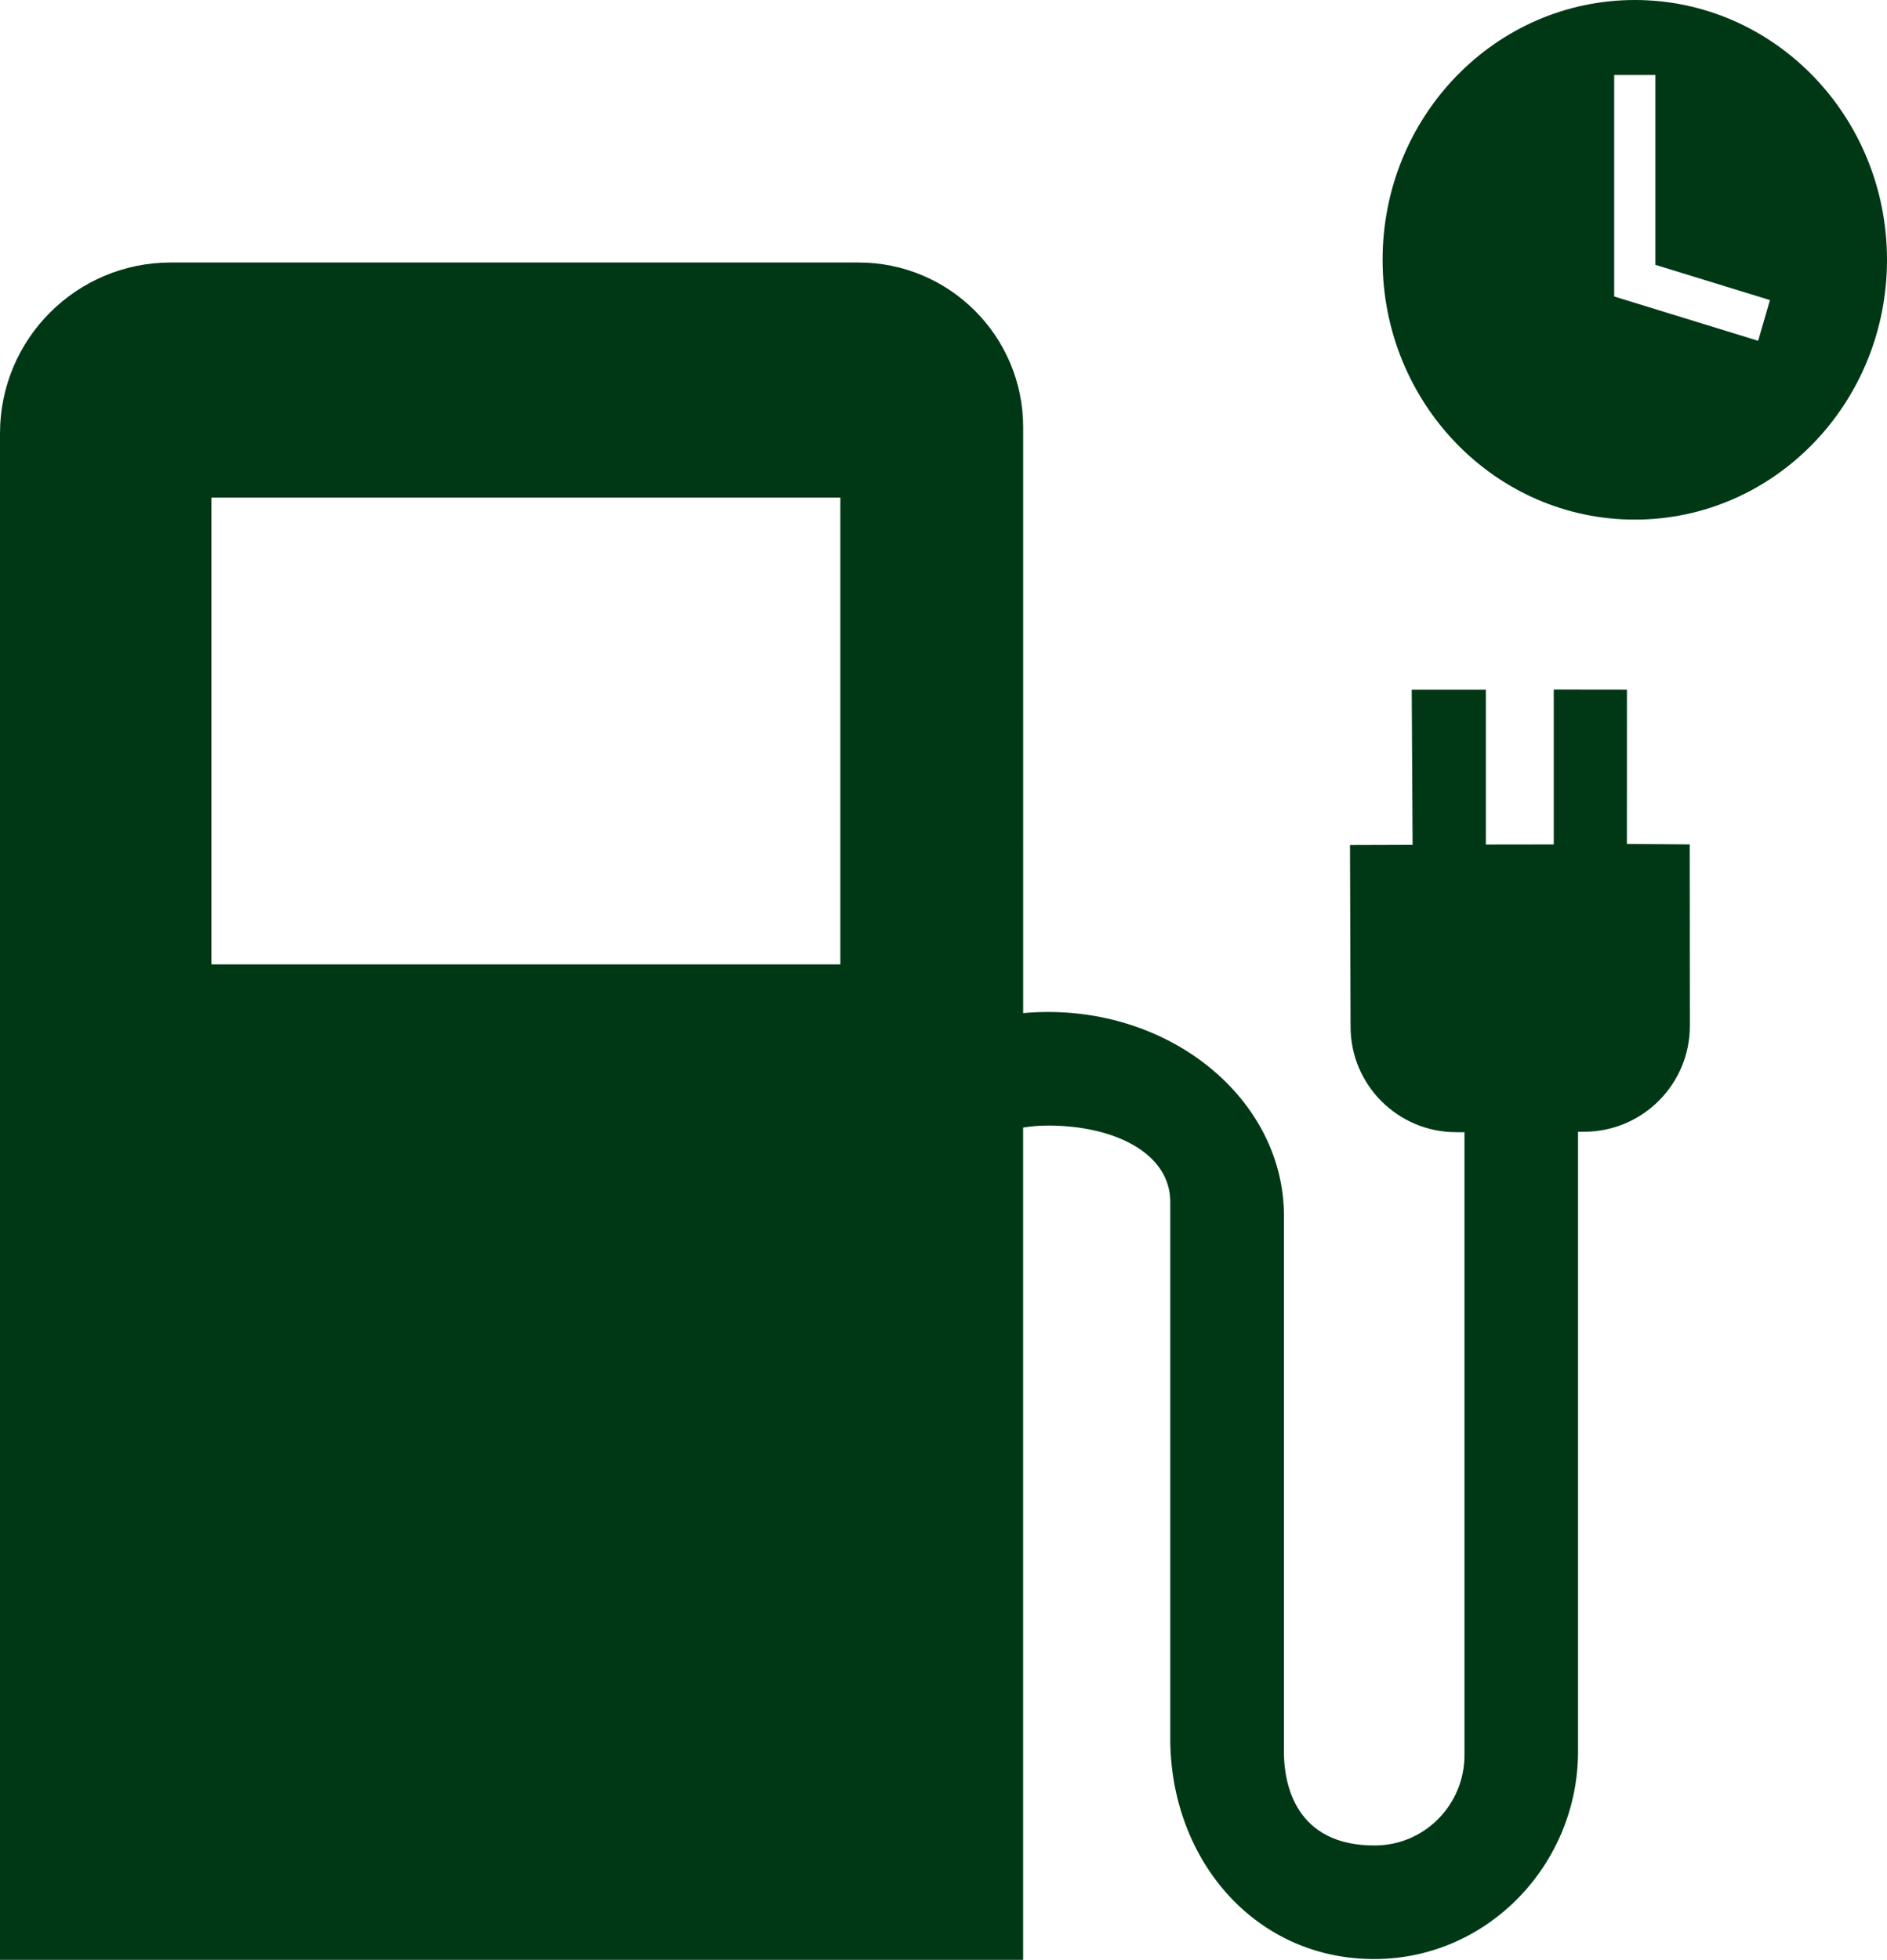 <?xml version="1.0" encoding="UTF-8"?> <svg xmlns="http://www.w3.org/2000/svg" id="Laag_2" data-name="Laag 2" viewBox="0 0 856.98 889.83"><defs><style> .cls-1 { fill: #003816; stroke-width: 0px; } </style></defs><g id="Icons"><path class="cls-1" d="m856.98,117.96c0,65.15-51.28,117.96-114.54,117.96s-114.54-52.81-114.54-117.96S679.18,0,742.44,0s114.54,52.81,114.54,117.96Zm-105.18,2.28V34.05h-18.72v100.56l65.38,20.12,5.36-18.48-52.02-16Z"></path><path class="cls-1" d="m767.4,383.39l-28.55-.22.03-70.05-33.24-.04v70.32l-30.84.04v-70.31s-33.67,0-33.67,0l.4,70.45-28.43.09.26,82.58c.08,26.48,21.62,47.88,48.1,47.79h3.14s.49-.01.49-.01v282.86c0,22.35-17.92,40.75-40.26,40.99-36.91.39-41.49-28.57-41.72-41.2v-244.62c0-51.06-48.06-92.6-107.13-92.6-3.82,0-7.59.18-11.31.52V193.97c0-41.31-33.49-74.79-74.79-74.79H77.56C34.72,119.18,0,153.9,0,196.74v693.09h464.65v-377.89c3.67-.59,7.45-.91,11.31-.91,30.1,0,55.52,12.48,55.52,34.7v245.24c.85,54.49,39.22,98.83,93.21,98.49,51.19-.32,91.98-43.15,91.98-94.33v-281.28s2.84,0,2.84,0c26.56-.08,48.02-21.68,47.94-48.24l-.07-82.21Zm-385.75,54.48H96v-211.96h285.64v211.96Z"></path></g></svg> 